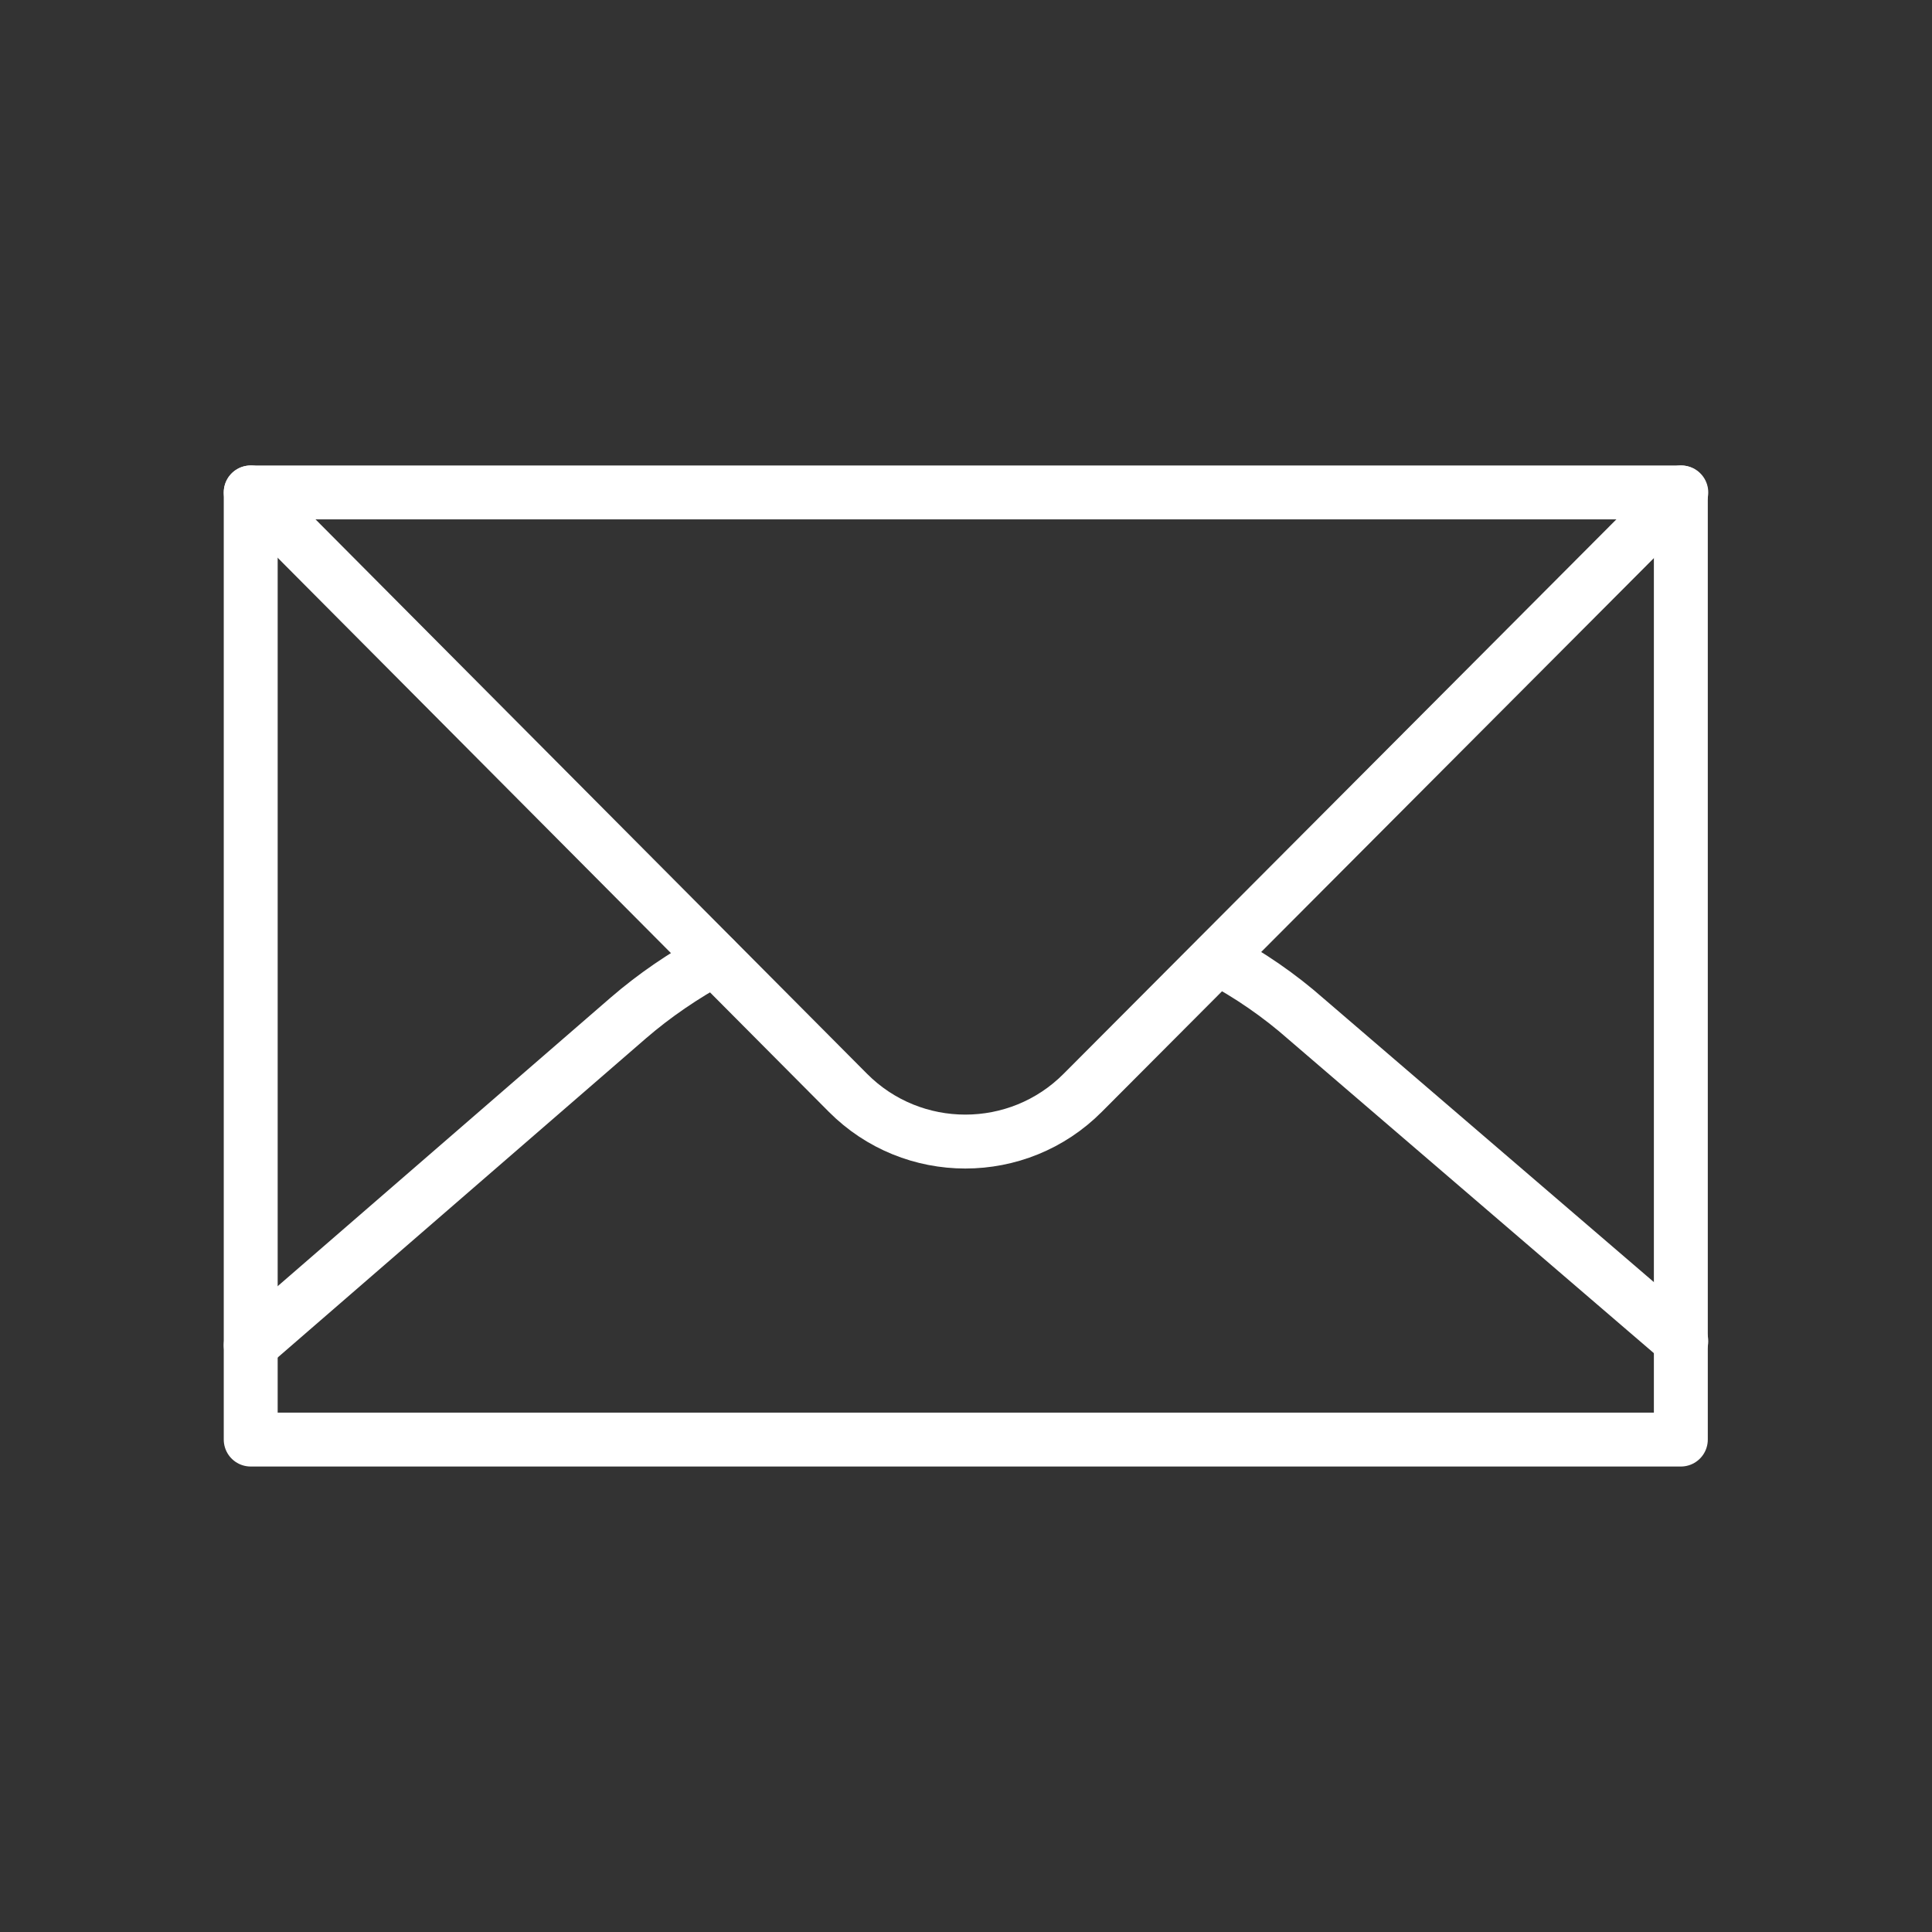 <svg xmlns="http://www.w3.org/2000/svg" width="430" height="430" fill="none" viewBox="0 0 430 430"><rect x="0" y="0" width="430" height="430" fill="#333333" stroke="none"/><g stroke="#fff" stroke-linecap="round" stroke-linejoin="round" stroke-miterlimit="14.8" stroke-width="12"><path d="m55.8 109.6 132.9 133.6c14.4 14.5 37.9 14.5 52.3 0l133.2-133.6"/><path d="M55.8 109.6v210.8h318.3V109.6z"/><path d="m55.8 299.4 84-72.8c5.9-5.1 12.4-9.5 19.2-13.2m112-.2c7 3.7 13.7 8.3 19.7 13.6l83.5 71.7"/></g></svg>